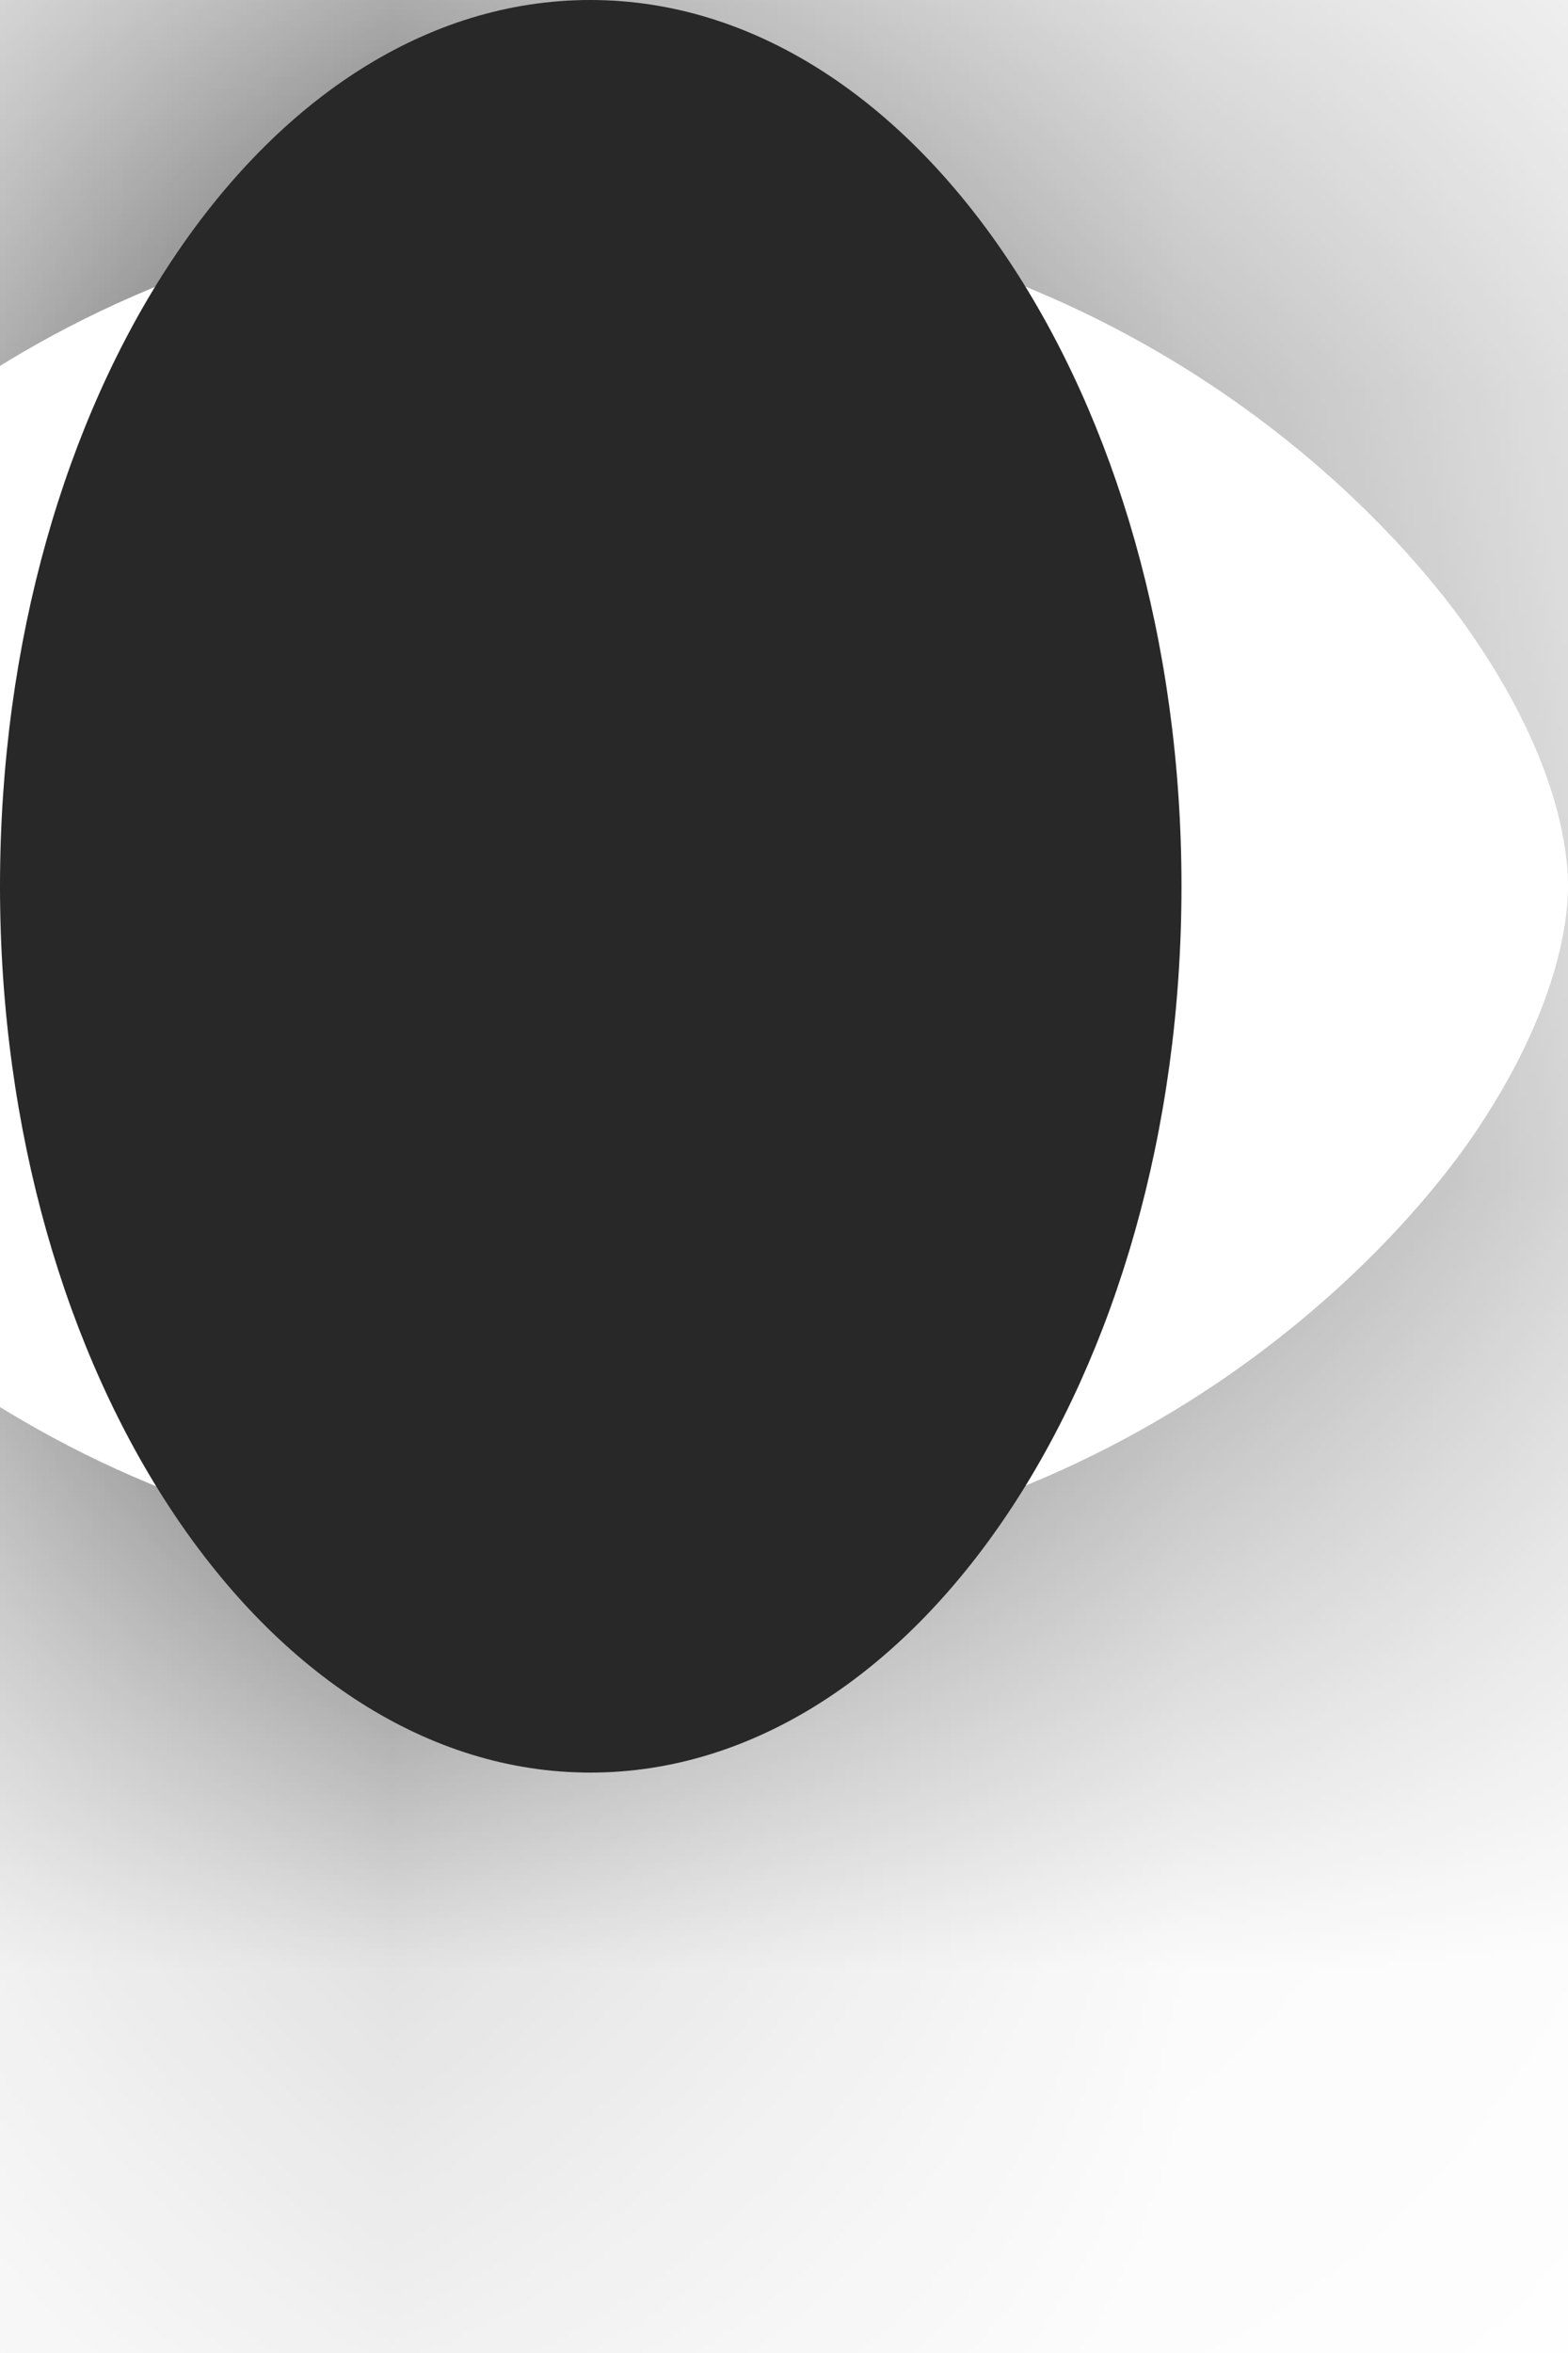<?xml version="1.0" encoding="utf-8"?>
<svg xmlns="http://www.w3.org/2000/svg" fill="none" height="100%" overflow="visible" preserveAspectRatio="none" style="display: block;" viewBox="0 0 2 3" width="100%">
<g id="Vector">
<mask fill="white" id="path-1-inside-1_0_7977">
<path d="M0.753 0C0.336 0 0 0.505 0 1.13C0 1.755 0.339 2.26 0.753 2.26C1.168 2.26 1.507 1.755 1.507 1.13C1.507 0.505 1.168 0 0.753 0Z"/>
</mask>
<path d="M0.753 0C0.336 0 0 0.505 0 1.13C0 1.755 0.339 2.26 0.753 2.26C1.168 2.26 1.507 1.755 1.507 1.13C1.507 0.505 1.168 0 0.753 0Z" fill="#282829"/>
<path d="M0.753 0V-2C-0.33 -2 -1.068 -1.343 -1.445 -0.778C-1.829 -0.2 -2 0.48 -2 1.13H0H2C2 1.155 1.997 1.271 1.885 1.439C1.781 1.596 1.419 2 0.753 2V0ZM0 1.13H-2C-2 1.784 -1.826 2.465 -1.442 3.041C-1.068 3.6 -0.331 4.26 0.753 4.26V2.26V0.26C1.424 0.26 1.784 0.668 1.884 0.819C1.996 0.985 2 1.101 2 1.13H0ZM0.753 2.26V4.26C1.838 4.26 2.575 3.6 2.949 3.041C3.333 2.465 3.507 1.784 3.507 1.13H1.507H-0.493C-0.493 1.101 -0.489 0.985 -0.378 0.819C-0.277 0.668 0.083 0.26 0.753 0.26V2.26ZM1.507 1.13H3.507C3.507 0.476 3.333 -0.205 2.949 -0.78C2.575 -1.34 1.838 -2 0.753 -2V0V2C0.083 2 -0.277 1.593 -0.378 1.442C-0.489 1.275 -0.493 1.16 -0.493 1.13H1.507Z" fill="#282829" mask="url(#path-1-inside-1_0_7977)"/>
</g>
</svg>
